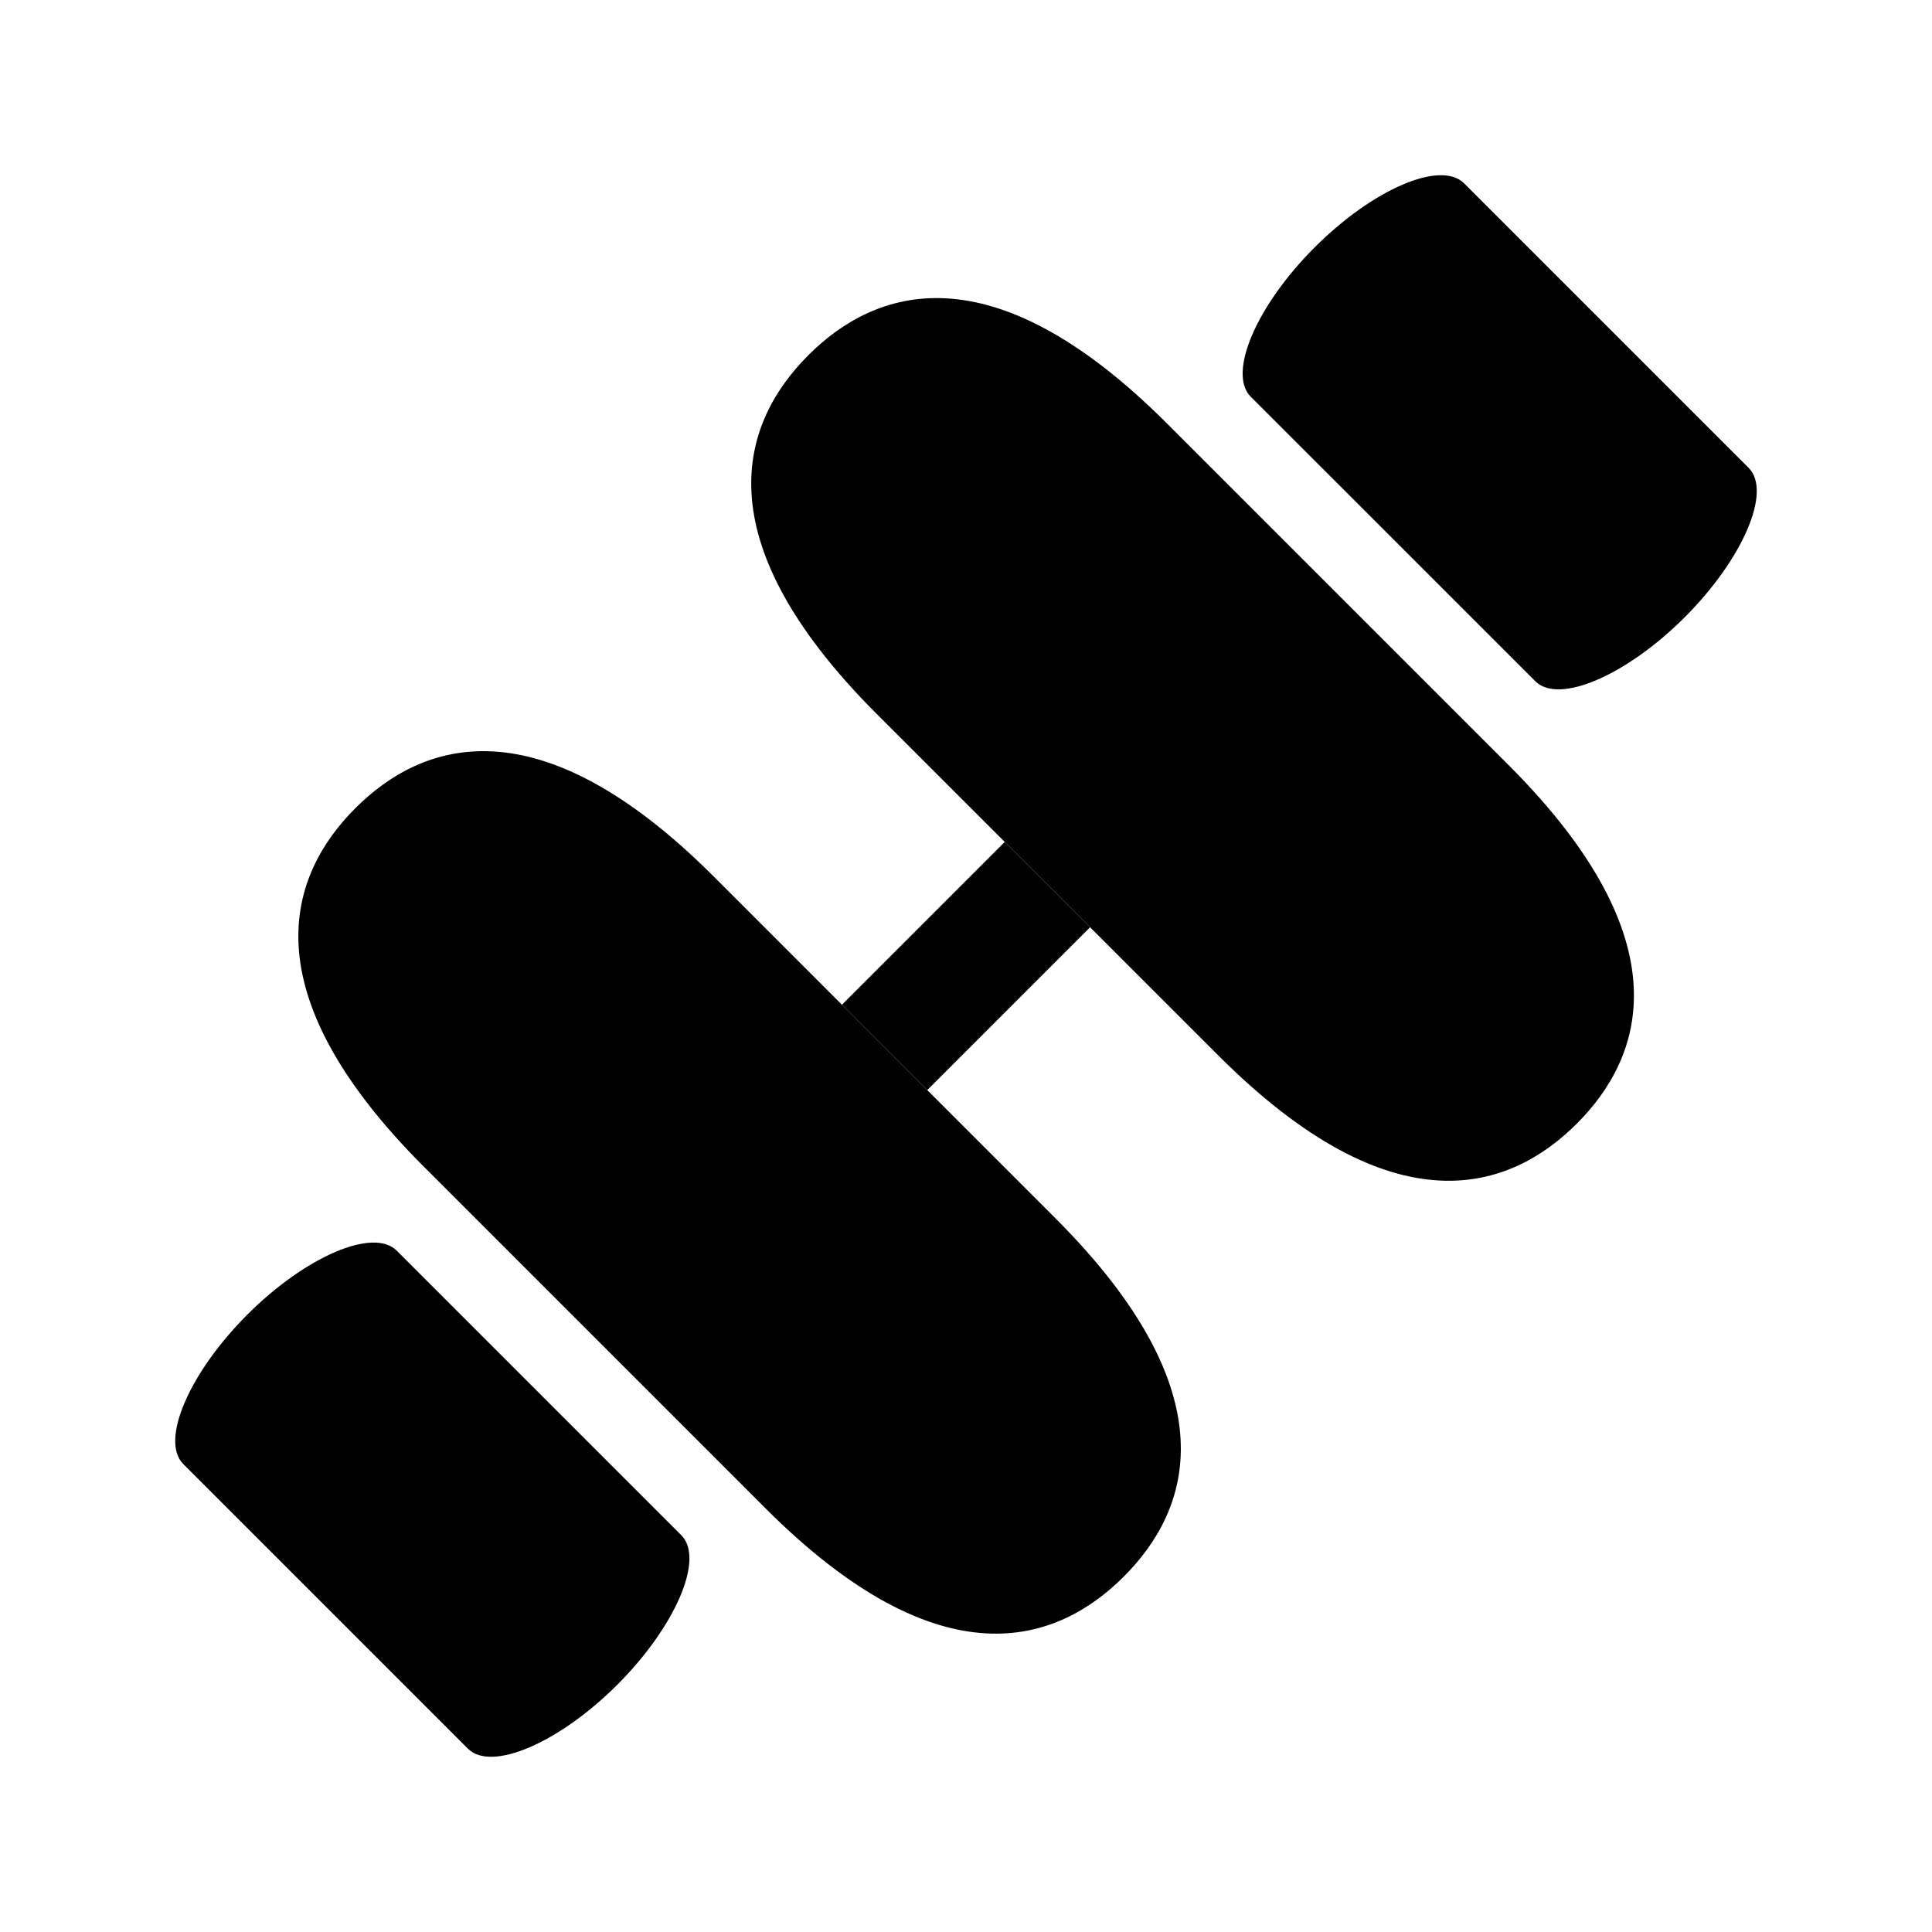 <?xml version="1.0" encoding="UTF-8"?> <svg xmlns="http://www.w3.org/2000/svg" width="24" height="24" viewBox="0 0 24 24" fill="none"><path d="M10.042 4.412C9.219 5.235 8.698 6.676 10.89 8.868L15.133 13.11C17.325 15.302 18.765 14.781 19.588 13.958C20.41 13.136 20.931 11.695 18.739 9.503L14.497 5.261C12.305 3.069 10.864 3.59 10.042 4.412Z" fill="#EF4A23" style="fill:#EF4A23;fill:color(display-p3 0.937 0.29 0.137);fill-opacity:1;"></path><path d="M4.414 10.04C3.593 10.861 3.073 12.301 5.265 14.493L9.507 18.735C11.699 20.927 13.139 20.407 13.96 19.585C14.782 18.764 15.302 17.325 13.11 15.133L8.868 10.89C6.675 8.698 5.236 9.218 4.414 10.04Z" fill="#EF4A23" style="fill:#EF4A23;fill:color(display-p3 0.937 0.29 0.137);fill-opacity:1;"></path><path d="M12.481 10.459L10.459 12.481L11.519 13.541L13.541 11.519L12.481 10.459Z" fill="#EF4A23" style="fill:#EF4A23;fill:color(display-p3 0.937 0.29 0.137);fill-opacity:1;"></path><path d="M20.928 7.668C20.203 8.393 19.362 8.753 19.073 8.463L15.537 4.928C15.247 4.638 15.607 3.796 16.332 3.072C17.056 2.348 17.897 1.987 18.187 2.277L21.723 5.813C22.013 6.103 21.652 6.944 20.928 7.668Z" fill="#EF4A23" style="fill:#EF4A23;fill:color(display-p3 0.937 0.29 0.137);fill-opacity:1;"></path><path d="M7.669 20.928C6.944 21.652 6.103 22.013 5.813 21.723L2.277 18.187C1.987 17.897 2.348 17.056 3.072 16.331C3.797 15.607 4.638 15.246 4.928 15.536L8.464 19.072C8.754 19.362 8.393 20.203 7.669 20.928Z" fill="#EF4A23" style="fill:#EF4A23;fill:color(display-p3 0.937 0.29 0.137);fill-opacity:1;"></path></svg> 